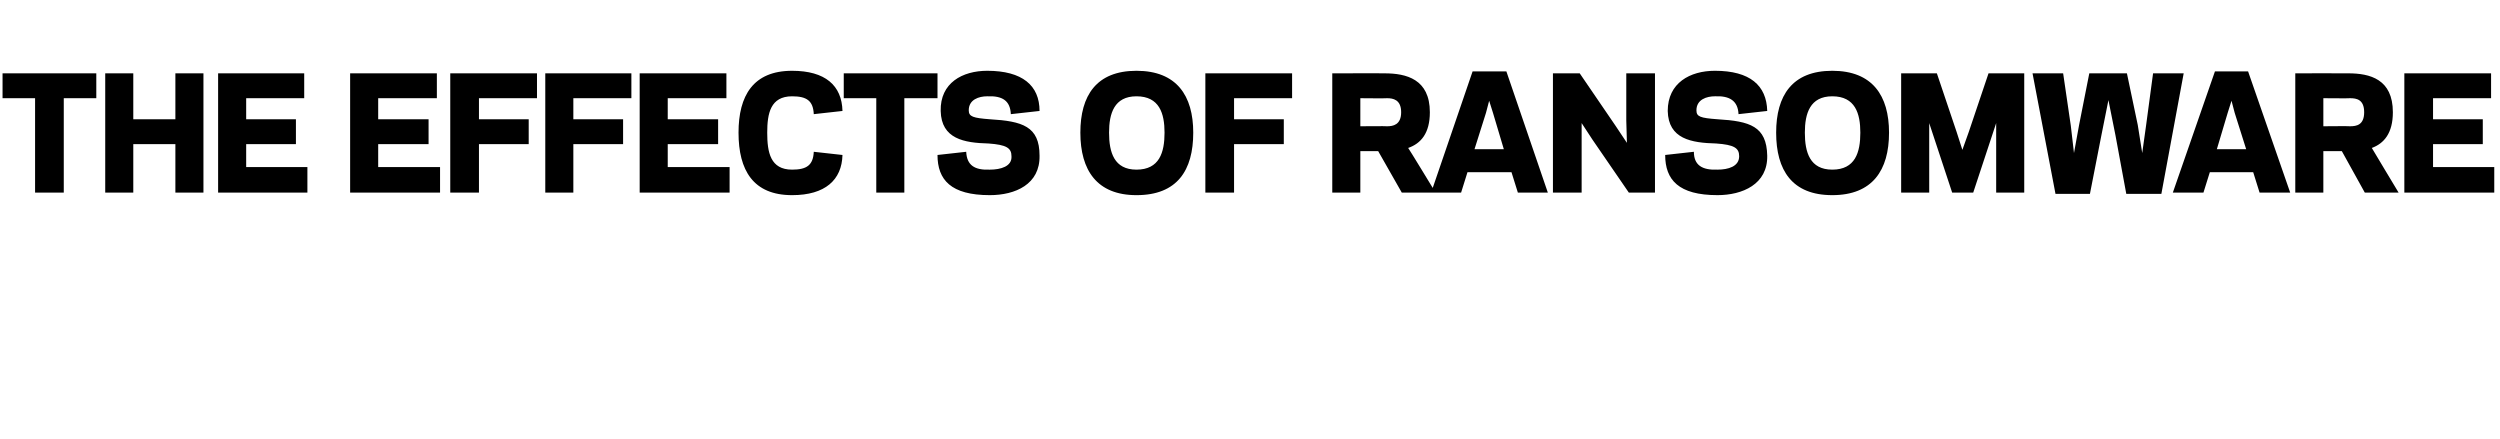 <?xml version="1.0" standalone="no"?><!DOCTYPE svg PUBLIC "-//W3C//DTD SVG 1.1//EN" "http://www.w3.org/Graphics/SVG/1.1/DTD/svg11.dtd"><svg xmlns="http://www.w3.org/2000/svg" version="1.1" width="392px" height="68.8px" viewBox="0 -11 392 68.8" style="top:-11px"><desc>The effects of ransomware</desc><defs/><g id="Polygon112398"><path d="m10 19.2l-4.5 0l0-14.8l-5.1 0l0-3.9l14.7 0l0 3.9l-5.1 0l0 14.8zm21.9-18.7l0 18.7l-4.4 0l0-7.6l-6.6 0l0 7.6l-4.4 0l0-18.7l4.4 0l0 7.2l6.6 0l0-7.2l4.4 0zm15.8 0l0 3.9l-9.1 0l0 3.3l7.8 0l0 3.9l-7.8 0l0 3.6l9.6 0l0 4l-14 0l0-18.7l13.5 0zm20.8 0l0 3.9l-9.2 0l0 3.3l7.9 0l0 3.9l-7.9 0l0 3.6l9.7 0l0 4l-14.1 0l0-18.7l13.6 0zm6.6 18.7l-4.5 0l0-18.7l13.6 0l0 3.9l-9.1 0l0 3.3l7.8 0l0 3.9l-7.8 0l0 7.6zm14.8 0l-4.4 0l0-18.7l13.5 0l0 3.9l-9.1 0l0 3.3l7.8 0l0 3.9l-7.8 0l0 7.6zm24-18.7l0 3.9l-9.2 0l0 3.3l7.9 0l0 3.9l-7.9 0l0 3.6l9.7 0l0 4l-14.1 0l0-18.7l13.6 0zm10.3 15.1c2.3 0 3.3-.7 3.4-2.8c0 0 4.5.5 4.5.5c-.1 3.9-2.7 6.3-7.9 6.3c-6.1 0-8.4-3.9-8.4-9.8c0-5.8 2.3-9.7 8.4-9.7c5.2 0 7.8 2.3 7.9 6.3c0 0-4.5.5-4.5.5c-.1-2.1-1.1-2.8-3.4-2.8c-3.4 0-3.9 2.7-3.9 5.7c0 3.1.5 5.8 3.9 5.8zm17.6 3.6l-4.4 0l0-14.8l-5.1 0l0-3.9l14.7 0l0 3.9l-5.2 0l0 14.8zm5.2-5.9c0 0 4.5-.5 4.5-.5c.1 2.1 1.3 2.9 3.7 2.8c1.7 0 3.5-.5 3.4-2.1c0-1.3-.8-1.8-3.6-2c-3.8-.1-7.4-.7-7.5-5.1c-.1-4.4 3.4-6.3 7.3-6.3c5.5 0 8.2 2.3 8.2 6.3c0 0-4.5.5-4.5.5c-.1-2.1-1.3-2.9-3.7-2.8c-1.3 0-2.9.5-2.9 2.2c0 1 .7 1.2 3.3 1.4c5.1.3 7.8 1.1 7.8 5.7c.1 4.5-3.8 6.2-7.8 6.2c-6.1 0-8.2-2.4-8.2-6.3zm22.4-3.5c0-5.8 2.5-9.7 8.8-9.7c6.3 0 8.9 3.9 8.9 9.7c0 5.9-2.5 9.8-8.9 9.8c-6.2 0-8.8-3.9-8.8-9.8zm4.5 0c0 3.1.8 5.8 4.3 5.8c3.6 0 4.4-2.7 4.4-5.8c0-3-.8-5.7-4.4-5.7c-3.5 0-4.3 2.7-4.3 5.7zm19.6 9.4l-4.5 0l0-18.7l13.6 0l0 3.9l-9.1 0l0 3.3l7.8 0l0 3.9l-7.8 0l0 7.6zm19.8 0l-4.4 0l0-18.7c0 0 8.25-.02 8.2 0c3.4 0 7.1.9 7.1 6.1c0 3.3-1.4 4.9-3.4 5.6c.04-.01 4.3 7 4.3 7l-5.3 0l-3.7-6.5l-2.8 0l0 6.5zm4.2-10.4c.9 0 2.2-.2 2.2-2.2c0-2-1.3-2.2-2.2-2.2c-.02.04-4.2 0-4.2 0l0 4.4c0 0 4.18-.04 4.2 0zm19.5 7.2l-6.9 0l-1 3.2l-4.7 0l6.5-19l5.3 0l6.5 19l-4.7 0l-1-3.2zm-5.8-3.6l4.6 0l-1.7-5.7l-.6-1.9l-.5 1.9l-1.8 5.7zm18.5-1.5l-1.7-2.6l0 3.5l0 7.4l-4.5 0l0-18.7l4.2 0l5.6 8.2l1.8 2.7l-.1-3.5l0-7.4l4.5 0l0 18.7l-4.1 0l-5.7-8.3zm11.4 2.4c0 0 4.5-.5 4.5-.5c0 2.1 1.3 2.9 3.7 2.8c1.7 0 3.4-.5 3.4-2.1c0-1.3-.8-1.8-3.6-2c-3.9-.1-7.5-.7-7.6-5.1c0-4.4 3.5-6.3 7.4-6.3c5.5 0 8.1 2.3 8.2 6.3c0 0-4.5.5-4.5.5c-.1-2.1-1.4-2.9-3.7-2.8c-1.3 0-2.9.5-2.9 2.2c0 1 .6 1.2 3.3 1.4c5.1.3 7.7 1.1 7.8 5.7c.1 4.5-3.9 6.2-7.8 6.2c-6.1 0-8.2-2.4-8.2-6.3zm17.4-3.5c0-5.8 2.5-9.7 8.8-9.7c6.3 0 8.9 3.9 8.9 9.7c0 5.9-2.6 9.8-8.9 9.8c-6.3 0-8.8-3.9-8.8-9.8zm4.5 0c0 3.1.8 5.8 4.3 5.8c3.6 0 4.4-2.7 4.4-5.8c0-3-.8-5.7-4.4-5.7c-3.5 0-4.3 2.7-4.3 5.7zm19.5-1.5l0 10.9l-4.4 0l0-18.7l5.6 0l3.1 9.2l.9 2.8l1-2.8l3.1-9.2l5.6 0l0 18.7l-4.4 0l0-10.9l-3.6 10.9l-3.3 0l-3.6-10.9zm28.1-3.6l-1.1 5.5l-1.8 9.2l-5.4 0l-3.6-18.9l4.8 0l1.2 8.2l.5 4.3l.8-4.4l1.6-8.1l5.9 0l1.7 8.1l.7 4.4l.6-4.3l1.1-8.2l4.8 0l-3.5 18.9l-5.5 0l-1.7-9.2l-1.1-5.5zm22.7 11.3l-6.8 0l-1 3.2l-4.8 0l6.6-19l5.2 0l6.6 19l-4.8 0l-1-3.2zm-5.7-3.6l4.6 0l-1.8-5.7l-.5-1.9l-.6 1.9l-1.7 5.7zm16.7 6.8l-4.4 0l0-18.7c0 0 8.28-.02 8.3 0c3.4 0 7 .9 7 6.1c0 3.3-1.4 4.9-3.3 5.6c-.02-.01 4.2 7 4.2 7l-5.3 0l-3.6-6.5l-2.9 0l0 6.5zm4.2-10.4c1 0 2.2-.2 2.2-2.2c0-2-1.2-2.2-2.2-2.2c.02.04-4.2 0-4.2 0l0 4.4c0 0 4.22-.04 4.2 0zm22.1-8.3l0 3.9l-9.1 0l0 3.3l7.8 0l0 3.9l-7.8 0l0 3.6l9.6 0l0 4l-14.1 0l0-18.7l13.6 0z" stroke="none" fill="#000"/></g></svg>